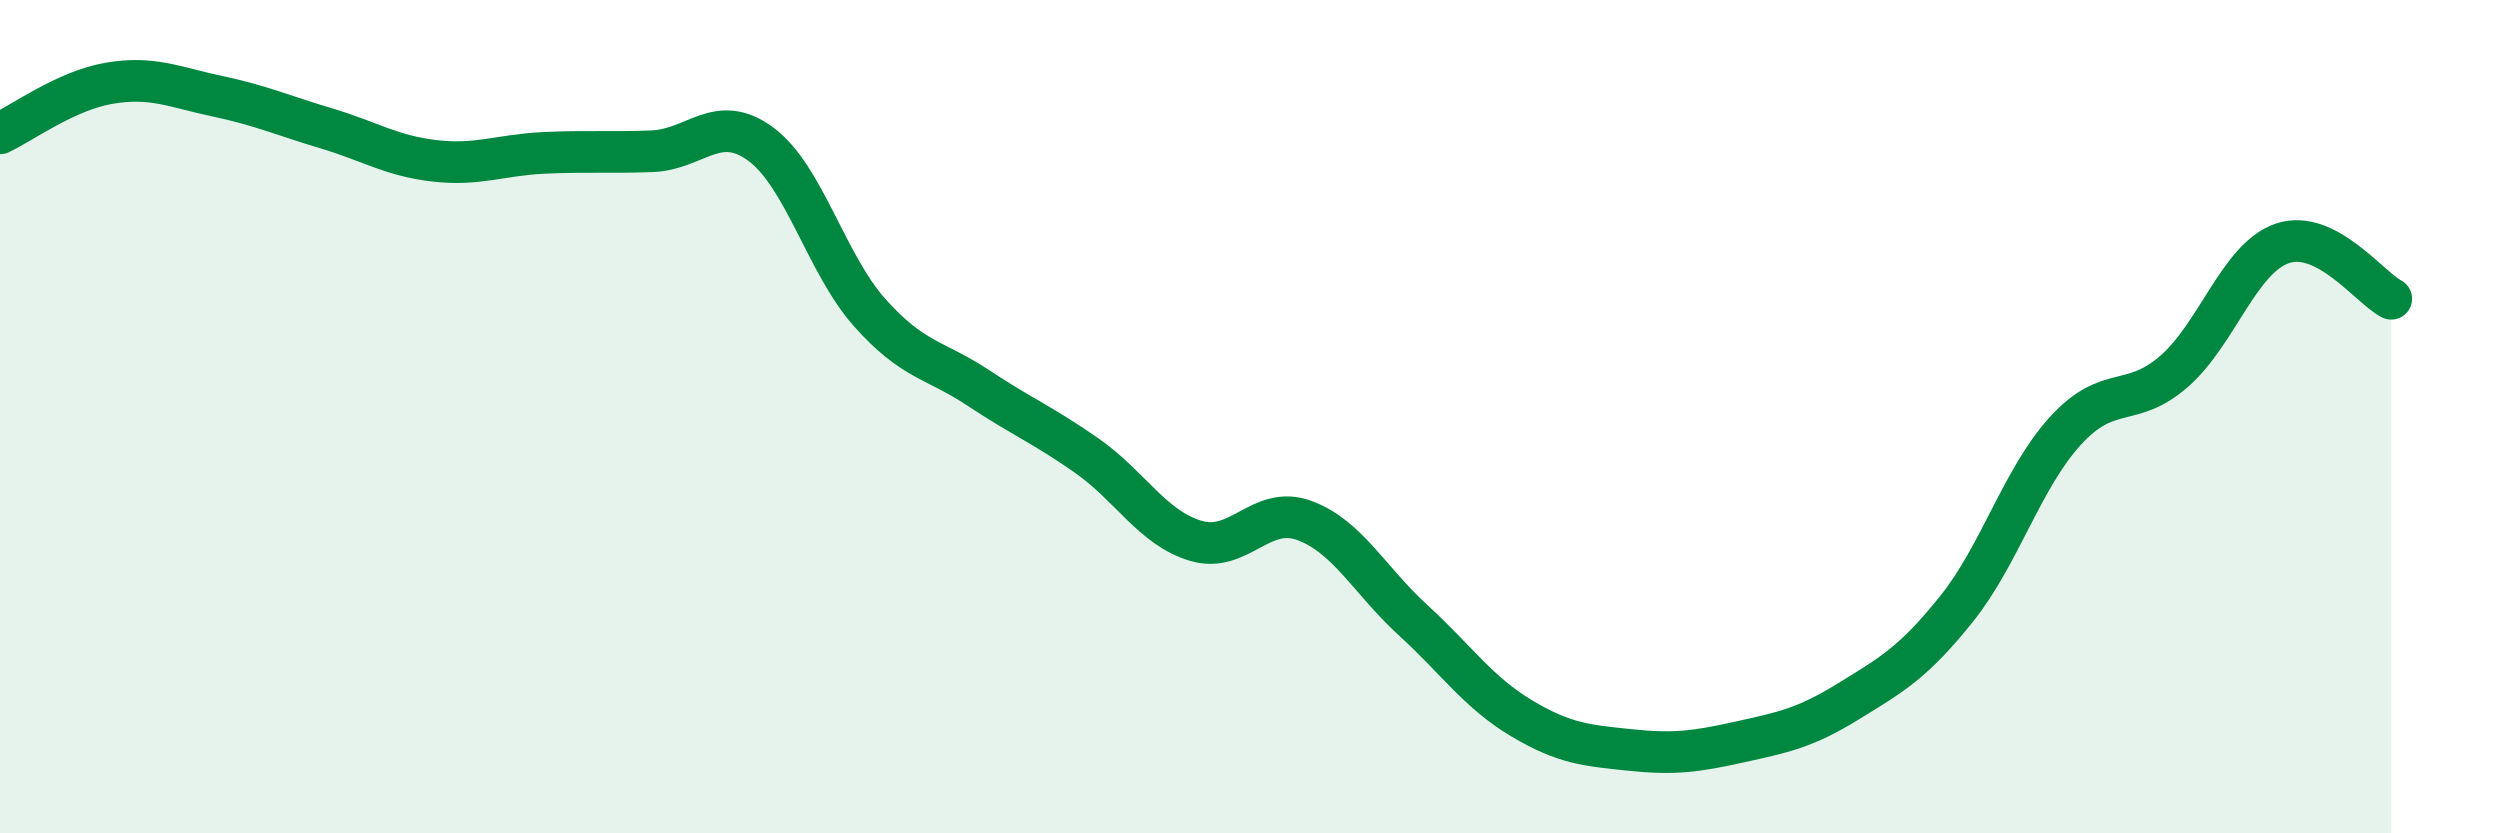 
    <svg width="60" height="20" viewBox="0 0 60 20" xmlns="http://www.w3.org/2000/svg">
      <path
        d="M 0,3.2 C 0.52,2.96 1.57,2.18 2.61,2 C 3.65,1.82 4.18,2.09 5.22,2.31 C 6.26,2.53 6.79,2.77 7.83,3.08 C 8.87,3.39 9.39,3.74 10.43,3.86 C 11.47,3.98 12,3.72 13.04,3.67 C 14.08,3.62 14.61,3.67 15.65,3.63 C 16.69,3.59 17.22,2.69 18.26,3.46 C 19.3,4.23 19.83,6.33 20.87,7.5 C 21.91,8.67 22.44,8.62 23.48,9.31 C 24.52,10 25.05,10.21 26.09,10.94 C 27.13,11.67 27.66,12.67 28.7,12.98 C 29.74,13.29 30.26,12.11 31.3,12.49 C 32.34,12.87 32.87,13.93 33.91,14.88 C 34.95,15.83 35.48,16.62 36.52,17.24 C 37.56,17.86 38.09,17.89 39.13,18 C 40.17,18.11 40.7,18.04 41.74,17.81 C 42.78,17.58 43.31,17.48 44.35,16.84 C 45.39,16.2 45.92,15.91 46.96,14.61 C 48,13.31 48.53,11.48 49.57,10.34 C 50.61,9.2 51.13,9.82 52.17,8.92 C 53.21,8.02 53.74,6.19 54.78,5.84 C 55.82,5.49 56.87,6.9 57.39,7.17L57.39 20L0 20Z"
        fill="#008740"
        opacity="0.1"
        stroke-linecap="round"
        stroke-linejoin="round"
      />
      <path
        d="M 0,3.2 C 0.52,2.96 1.57,2.18 2.61,2 C 3.65,1.82 4.18,2.09 5.22,2.31 C 6.26,2.53 6.79,2.77 7.83,3.08 C 8.87,3.39 9.39,3.74 10.43,3.86 C 11.47,3.98 12,3.72 13.04,3.67 C 14.08,3.62 14.61,3.67 15.65,3.63 C 16.69,3.59 17.22,2.69 18.26,3.46 C 19.3,4.23 19.83,6.33 20.87,7.5 C 21.91,8.67 22.44,8.62 23.48,9.31 C 24.52,10 25.05,10.21 26.09,10.94 C 27.13,11.67 27.66,12.67 28.7,12.98 C 29.74,13.29 30.26,12.11 31.3,12.49 C 32.34,12.87 32.87,13.93 33.91,14.88 C 34.95,15.83 35.48,16.62 36.52,17.24 C 37.56,17.86 38.09,17.89 39.13,18 C 40.17,18.11 40.7,18.04 41.74,17.81 C 42.78,17.58 43.31,17.48 44.35,16.84 C 45.39,16.2 45.92,15.91 46.96,14.61 C 48,13.31 48.53,11.48 49.57,10.34 C 50.61,9.2 51.13,9.82 52.17,8.92 C 53.21,8.02 53.74,6.19 54.78,5.84 C 55.82,5.49 56.87,6.9 57.39,7.17"
        stroke="#008740"
        stroke-width="1"
        fill="none"
        stroke-linecap="round"
        stroke-linejoin="round"
      />
    </svg>
  